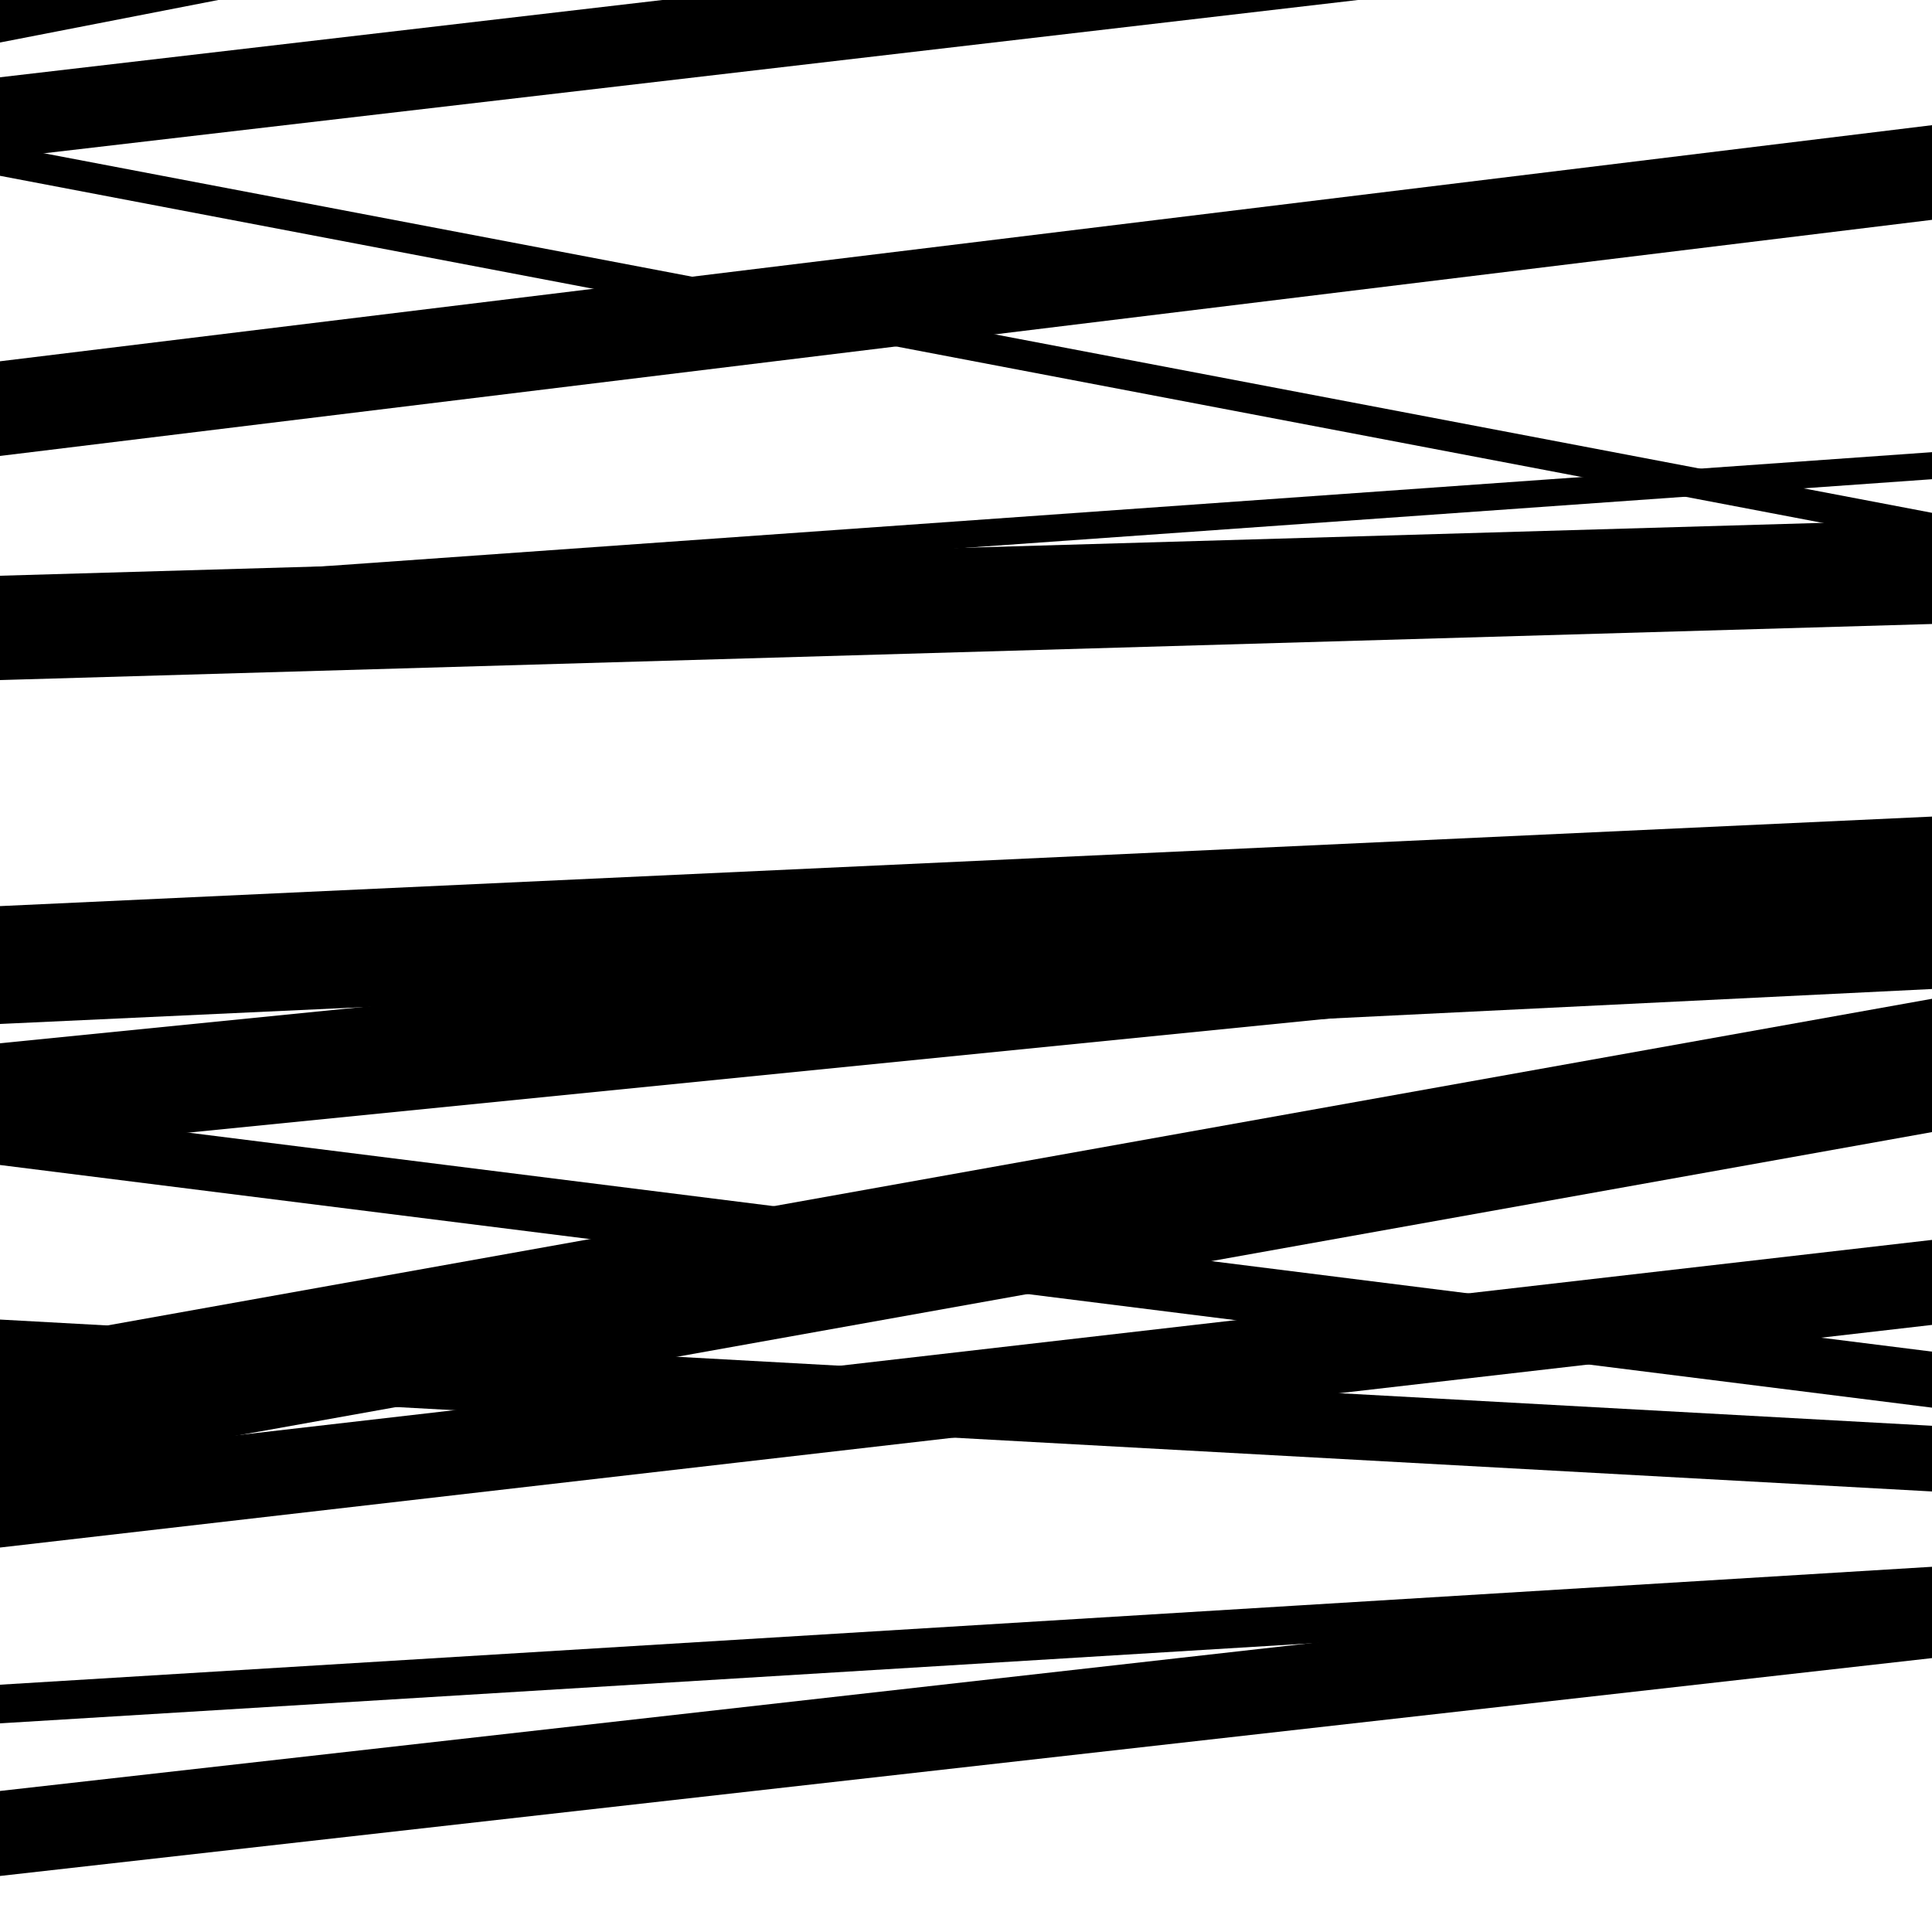 <svg viewBox="0 0 1000 1000" height="1000" width="1000" xmlns="http://www.w3.org/2000/svg">
<rect x="0" y="0" width="1000" height="1000" fill="#ffffff"></rect>
<path opacity="0.8" d="M 0 596 L 1000 495.992 L 1000 439.992 L 0 540 Z" fill="hsl(282, 15%, 50%)"></path>
<path opacity="0.8" d="M 0 892 L 1000 830.963 L 1000 810.963 L 0 872 Z" fill="hsl(287, 25%, 70%)"></path>
<path opacity="0.8" d="M 0 91 L 1000 281.43 L 1000 265.43 L 0 75 Z" fill="hsl(292, 30%, 90%)"></path>
<path opacity="0.8" d="M 0 319 L 1000 248.04 L 1000 234.04 L 0 305 Z" fill="hsl(277, 10%, 30%)"></path>
<path opacity="0.8" d="M 0 603 L 1000 728.597 L 1000 699.597 L 0 574 Z" fill="hsl(282, 15%, 50%)"></path>
<path opacity="0.8" d="M 0 801 L 1000 685.771 L 1000 641.771 L 0 757 Z" fill="hsl(287, 25%, 70%)"></path>
<path opacity="0.8" d="M 0 82 L 1000 -34.67 L 1000 -76.67 L 0 40 Z" fill="hsl(292, 30%, 90%)"></path>
<path opacity="0.8" d="M 0 236 L 1000 113.788 L 1000 64.788 L 0 187 Z" fill="hsl(277, 10%, 30%)"></path>
<path opacity="0.8" d="M 0 530 L 1000 483.663 L 1000 422.663 L 0 469 Z" fill="hsl(282, 15%, 50%)"></path>
<path opacity="0.8" d="M 0 765 L 1000 585.968 L 1000 516.968 L 0 696 Z" fill="hsl(287, 25%, 70%)"></path>
<path opacity="0.8" d="M 0 22 L 1000 -172.756 L 1000 -223.756 L 0 -29 Z" fill="hsl(292, 30%, 90%)"></path>
<path opacity="0.8" d="M 0 352 L 1000 322.982 L 1000 268.982 L 0 298 Z" fill="hsl(277, 10%, 30%)"></path>
<path opacity="0.8" d="M 0 561 L 1000 511.911 L 1000 493.911 L 0 543 Z" fill="hsl(282, 15%, 50%)"></path>
<path opacity="0.8" d="M 0 717 L 1000 771.978 L 1000 737.978 L 0 683 Z" fill="hsl(287, 25%, 70%)"></path>
<path opacity="0.8" d="M 0 971 L 1000 858.232 L 1000 814.232 L 0 927 Z" fill="hsl(292, 30%, 90%)"></path>
</svg>
